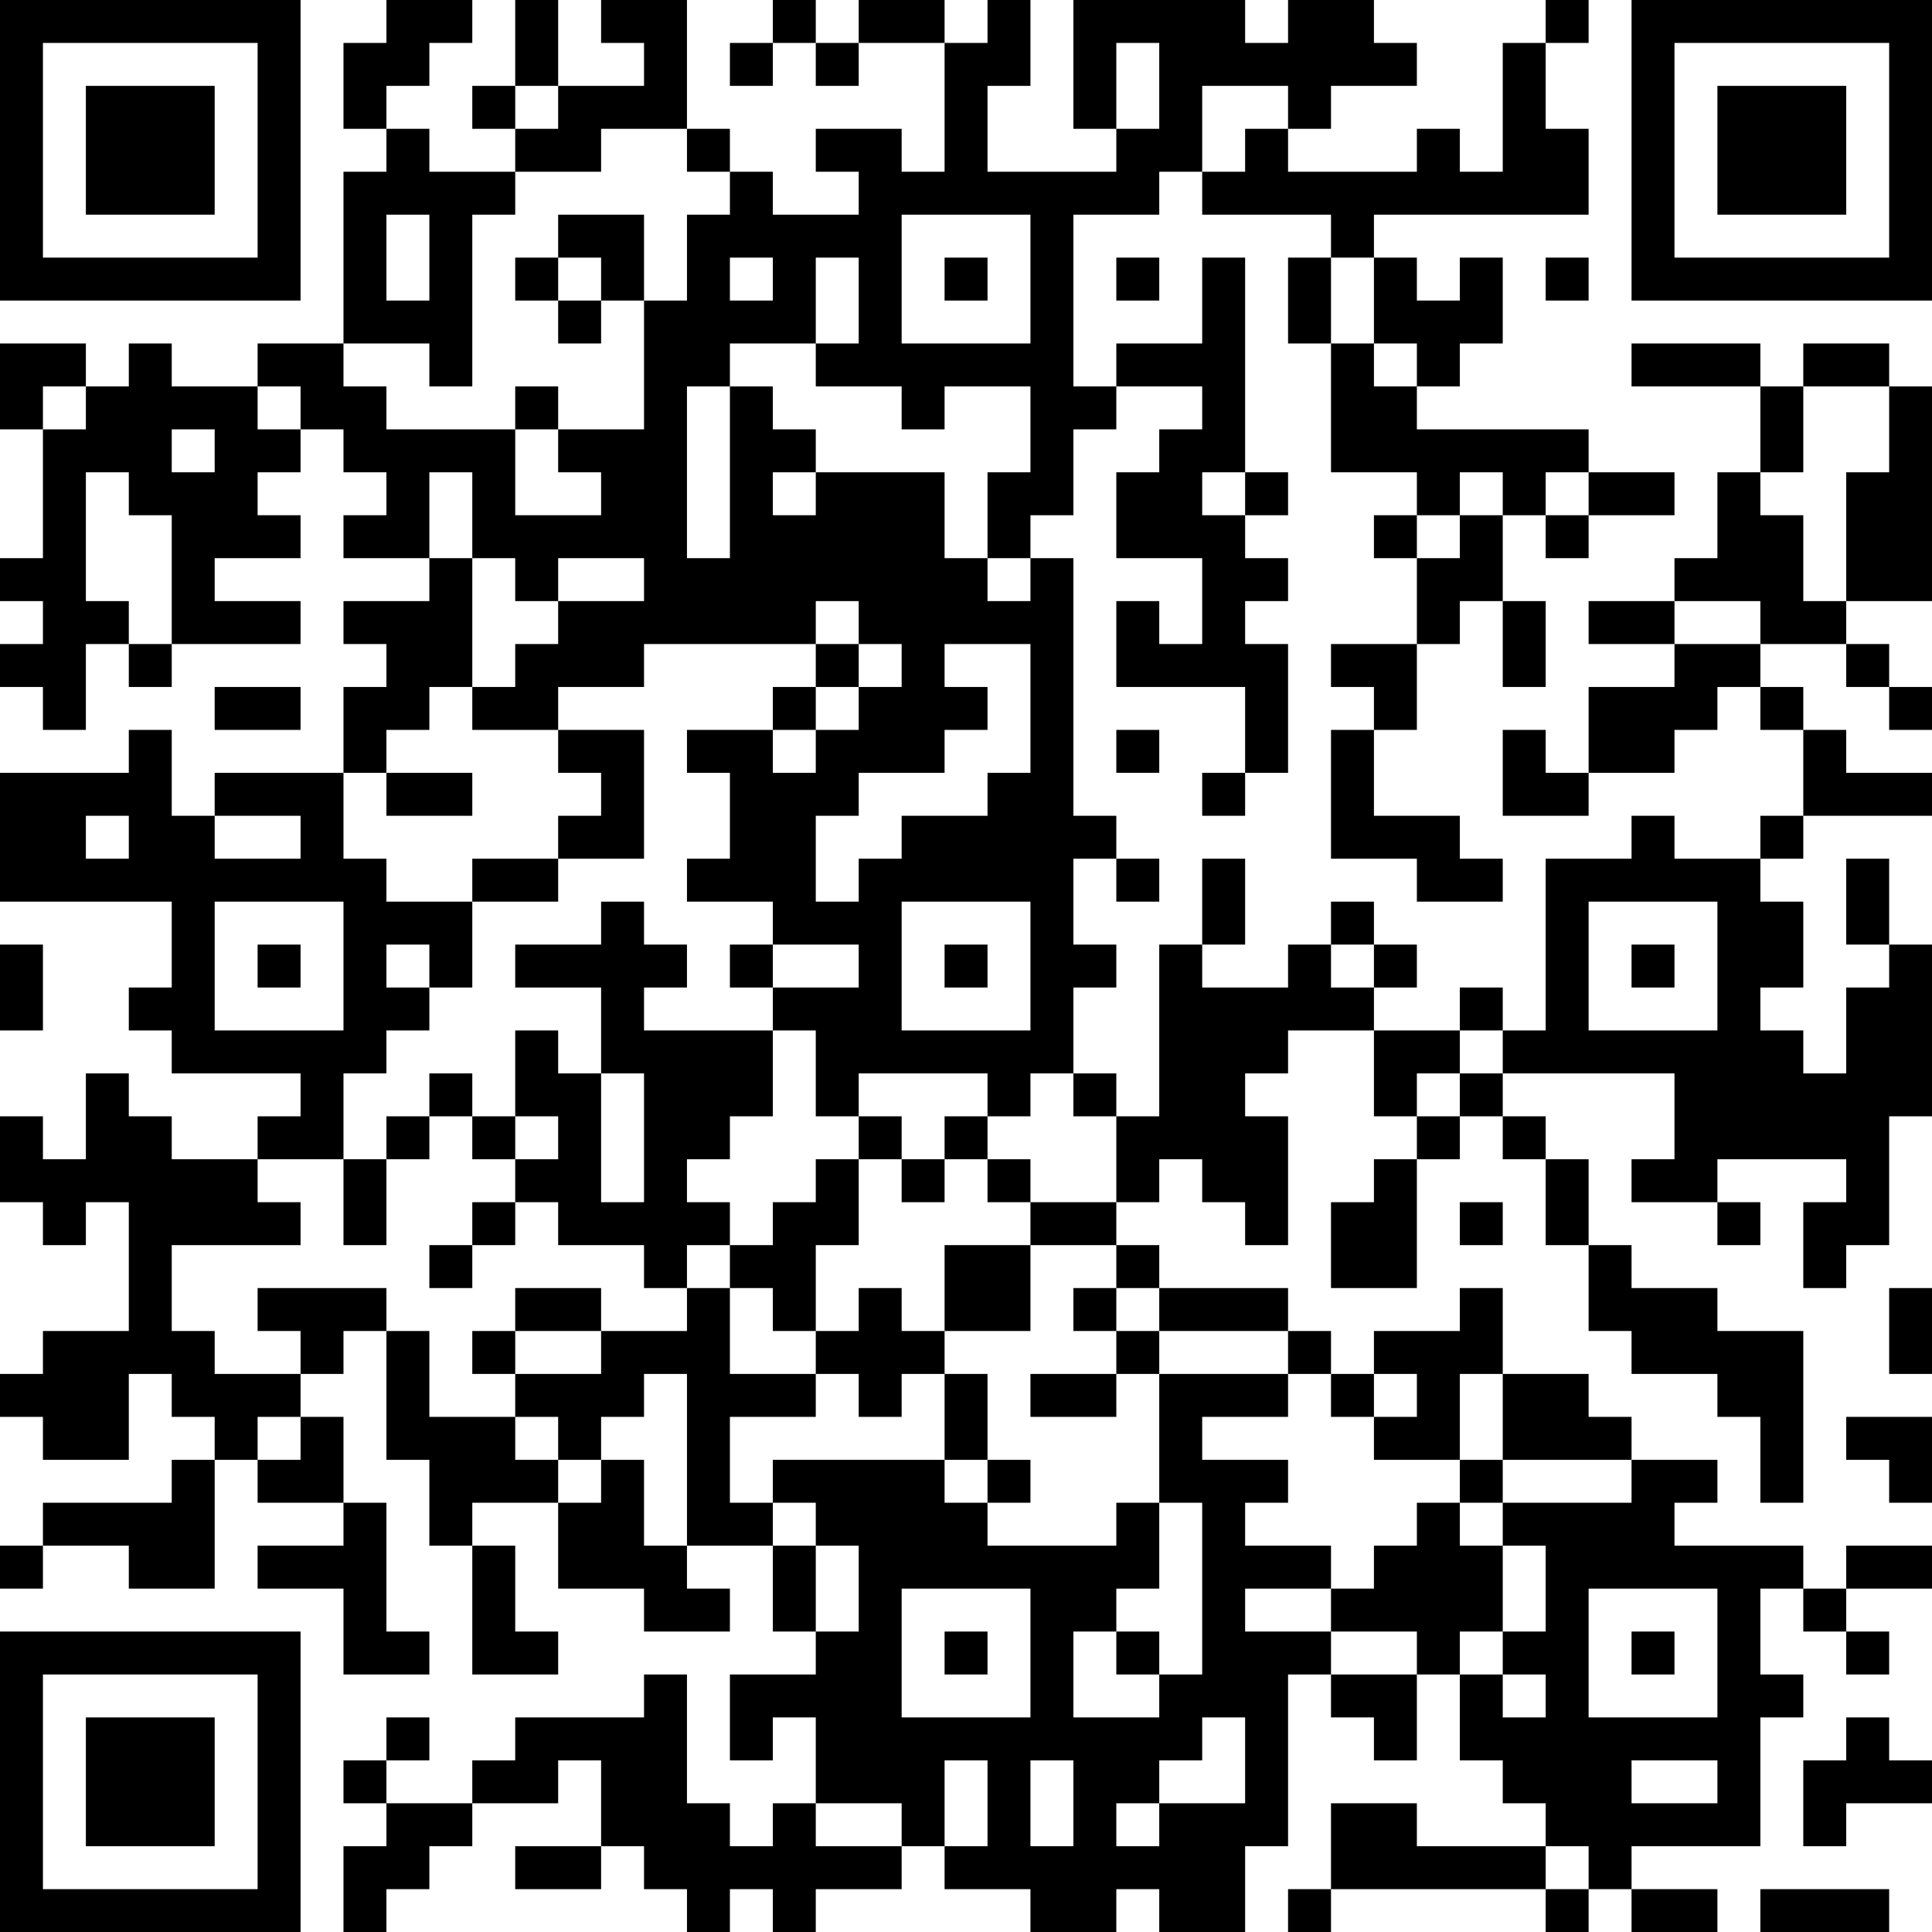 <?xml version="1.0" encoding="UTF-8"?>
<svg xmlns="http://www.w3.org/2000/svg" version="1.1" width="300" height="300" viewBox="0 0 300 300"><rect x="0" y="0" width="300" height="300" fill="#ffffff"/><g transform="scale(6.667)"><g transform="translate(0,0)"><path fill-rule="evenodd" d="M9 0L9 1L8 1L8 3L9 3L9 4L8 4L8 8L6 8L6 9L4 9L4 8L3 8L3 9L2 9L2 8L0 8L0 10L1 10L1 13L0 13L0 14L1 14L1 15L0 15L0 16L1 16L1 17L2 17L2 15L3 15L3 16L4 16L4 15L7 15L7 14L5 14L5 13L7 13L7 12L6 12L6 11L7 11L7 10L8 10L8 11L9 11L9 12L8 12L8 13L10 13L10 14L8 14L8 15L9 15L9 16L8 16L8 18L5 18L5 19L4 19L4 17L3 17L3 18L0 18L0 21L4 21L4 23L3 23L3 24L4 24L4 25L7 25L7 26L6 26L6 27L4 27L4 26L3 26L3 25L2 25L2 27L1 27L1 26L0 26L0 28L1 28L1 29L2 29L2 28L3 28L3 31L1 31L1 32L0 32L0 33L1 33L1 34L3 34L3 32L4 32L4 33L5 33L5 34L4 34L4 35L1 35L1 36L0 36L0 37L1 37L1 36L3 36L3 37L5 37L5 34L6 34L6 35L8 35L8 36L6 36L6 37L8 37L8 39L10 39L10 38L9 38L9 35L8 35L8 33L7 33L7 32L8 32L8 31L9 31L9 34L10 34L10 36L11 36L11 39L13 39L13 38L12 38L12 36L11 36L11 35L13 35L13 37L15 37L15 38L17 38L17 37L16 37L16 36L18 36L18 38L19 38L19 39L17 39L17 41L18 41L18 40L19 40L19 42L18 42L18 43L17 43L17 42L16 42L16 39L15 39L15 40L12 40L12 41L11 41L11 42L9 42L9 41L10 41L10 40L9 40L9 41L8 41L8 42L9 42L9 43L8 43L8 45L9 45L9 44L10 44L10 43L11 43L11 42L13 42L13 41L14 41L14 43L12 43L12 44L14 44L14 43L15 43L15 44L16 44L16 45L17 45L17 44L18 44L18 45L19 45L19 44L21 44L21 43L22 43L22 44L24 44L24 45L26 45L26 44L27 44L27 45L29 45L29 43L30 43L30 39L31 39L31 40L32 40L32 41L33 41L33 39L34 39L34 41L35 41L35 42L36 42L36 43L33 43L33 42L31 42L31 44L30 44L30 45L31 45L31 44L36 44L36 45L37 45L37 44L38 44L38 45L40 45L40 44L38 44L38 43L41 43L41 40L42 40L42 39L41 39L41 37L42 37L42 38L43 38L43 39L44 39L44 38L43 38L43 37L45 37L45 36L43 36L43 37L42 37L42 36L39 36L39 35L40 35L40 34L38 34L38 33L37 33L37 32L35 32L35 30L34 30L34 31L32 31L32 32L31 32L31 31L30 31L30 30L27 30L27 29L26 29L26 28L27 28L27 27L28 27L28 28L29 28L29 29L30 29L30 26L29 26L29 25L30 25L30 24L32 24L32 26L33 26L33 27L32 27L32 28L31 28L31 30L33 30L33 27L34 27L34 26L35 26L35 27L36 27L36 29L37 29L37 31L38 31L38 32L40 32L40 33L41 33L41 35L42 35L42 31L40 31L40 30L38 30L38 29L37 29L37 27L36 27L36 26L35 26L35 25L39 25L39 27L38 27L38 28L40 28L40 29L41 29L41 28L40 28L40 27L43 27L43 28L42 28L42 30L43 30L43 29L44 29L44 26L45 26L45 22L44 22L44 20L43 20L43 22L44 22L44 23L43 23L43 25L42 25L42 24L41 24L41 23L42 23L42 21L41 21L41 20L42 20L42 19L45 19L45 18L43 18L43 17L42 17L42 16L41 16L41 15L43 15L43 16L44 16L44 17L45 17L45 16L44 16L44 15L43 15L43 14L45 14L45 9L44 9L44 8L42 8L42 9L41 9L41 8L38 8L38 9L41 9L41 11L40 11L40 13L39 13L39 14L37 14L37 15L39 15L39 16L37 16L37 18L36 18L36 17L35 17L35 19L37 19L37 18L39 18L39 17L40 17L40 16L41 16L41 17L42 17L42 19L41 19L41 20L39 20L39 19L38 19L38 20L36 20L36 24L35 24L35 23L34 23L34 24L32 24L32 23L33 23L33 22L32 22L32 21L31 21L31 22L30 22L30 23L28 23L28 22L29 22L29 20L28 20L28 22L27 22L27 26L26 26L26 25L25 25L25 23L26 23L26 22L25 22L25 20L26 20L26 21L27 21L27 20L26 20L26 19L25 19L25 13L24 13L24 12L25 12L25 10L26 10L26 9L28 9L28 10L27 10L27 11L26 11L26 13L28 13L28 15L27 15L27 14L26 14L26 16L29 16L29 18L28 18L28 19L29 19L29 18L30 18L30 15L29 15L29 14L30 14L30 13L29 13L29 12L30 12L30 11L29 11L29 6L28 6L28 8L26 8L26 9L25 9L25 5L27 5L27 4L28 4L28 5L31 5L31 6L30 6L30 8L31 8L31 11L33 11L33 12L32 12L32 13L33 13L33 15L31 15L31 16L32 16L32 17L31 17L31 20L33 20L33 21L35 21L35 20L34 20L34 19L32 19L32 17L33 17L33 15L34 15L34 14L35 14L35 16L36 16L36 14L35 14L35 12L36 12L36 13L37 13L37 12L39 12L39 11L37 11L37 10L33 10L33 9L34 9L34 8L35 8L35 6L34 6L34 7L33 7L33 6L32 6L32 5L37 5L37 3L36 3L36 1L37 1L37 0L36 0L36 1L35 1L35 4L34 4L34 3L33 3L33 4L30 4L30 3L31 3L31 2L33 2L33 1L32 1L32 0L30 0L30 1L29 1L29 0L25 0L25 3L26 3L26 4L23 4L23 2L24 2L24 0L23 0L23 1L22 1L22 0L20 0L20 1L19 1L19 0L18 0L18 1L17 1L17 2L18 2L18 1L19 1L19 2L20 2L20 1L22 1L22 4L21 4L21 3L19 3L19 4L20 4L20 5L18 5L18 4L17 4L17 3L16 3L16 0L14 0L14 1L15 1L15 2L13 2L13 0L12 0L12 2L11 2L11 3L12 3L12 4L10 4L10 3L9 3L9 2L10 2L10 1L11 1L11 0ZM26 1L26 3L27 3L27 1ZM12 2L12 3L13 3L13 2ZM28 2L28 4L29 4L29 3L30 3L30 2ZM14 3L14 4L12 4L12 5L11 5L11 9L10 9L10 8L8 8L8 9L9 9L9 10L12 10L12 12L14 12L14 11L13 11L13 10L15 10L15 7L16 7L16 5L17 5L17 4L16 4L16 3ZM9 5L9 7L10 7L10 5ZM13 5L13 6L12 6L12 7L13 7L13 8L14 8L14 7L15 7L15 5ZM21 5L21 8L24 8L24 5ZM13 6L13 7L14 7L14 6ZM17 6L17 7L18 7L18 6ZM19 6L19 8L17 8L17 9L16 9L16 13L17 13L17 9L18 9L18 10L19 10L19 11L18 11L18 12L19 12L19 11L22 11L22 13L23 13L23 14L24 14L24 13L23 13L23 11L24 11L24 9L22 9L22 10L21 10L21 9L19 9L19 8L20 8L20 6ZM22 6L22 7L23 7L23 6ZM26 6L26 7L27 7L27 6ZM31 6L31 8L32 8L32 9L33 9L33 8L32 8L32 6ZM36 6L36 7L37 7L37 6ZM1 9L1 10L2 10L2 9ZM6 9L6 10L7 10L7 9ZM12 9L12 10L13 10L13 9ZM42 9L42 11L41 11L41 12L42 12L42 14L43 14L43 11L44 11L44 9ZM4 10L4 11L5 11L5 10ZM2 11L2 14L3 14L3 15L4 15L4 12L3 12L3 11ZM10 11L10 13L11 13L11 16L10 16L10 17L9 17L9 18L8 18L8 20L9 20L9 21L11 21L11 23L10 23L10 22L9 22L9 23L10 23L10 24L9 24L9 25L8 25L8 27L6 27L6 28L7 28L7 29L4 29L4 31L5 31L5 32L7 32L7 31L6 31L6 30L9 30L9 31L10 31L10 33L12 33L12 34L13 34L13 35L14 35L14 34L15 34L15 36L16 36L16 32L15 32L15 33L14 33L14 34L13 34L13 33L12 33L12 32L14 32L14 31L16 31L16 30L17 30L17 32L19 32L19 33L17 33L17 35L18 35L18 36L19 36L19 38L20 38L20 36L19 36L19 35L18 35L18 34L22 34L22 35L23 35L23 36L26 36L26 35L27 35L27 37L26 37L26 38L25 38L25 40L27 40L27 39L28 39L28 35L27 35L27 32L30 32L30 33L28 33L28 34L30 34L30 35L29 35L29 36L31 36L31 37L29 37L29 38L31 38L31 39L33 39L33 38L31 38L31 37L32 37L32 36L33 36L33 35L34 35L34 36L35 36L35 38L34 38L34 39L35 39L35 40L36 40L36 39L35 39L35 38L36 38L36 36L35 36L35 35L38 35L38 34L35 34L35 32L34 32L34 34L32 34L32 33L33 33L33 32L32 32L32 33L31 33L31 32L30 32L30 31L27 31L27 30L26 30L26 29L24 29L24 28L26 28L26 26L25 26L25 25L24 25L24 26L23 26L23 25L20 25L20 26L19 26L19 24L18 24L18 23L20 23L20 22L18 22L18 21L16 21L16 20L17 20L17 18L16 18L16 17L18 17L18 18L19 18L19 17L20 17L20 16L21 16L21 15L20 15L20 14L19 14L19 15L15 15L15 16L13 16L13 17L11 17L11 16L12 16L12 15L13 15L13 14L15 14L15 13L13 13L13 14L12 14L12 13L11 13L11 11ZM28 11L28 12L29 12L29 11ZM34 11L34 12L33 12L33 13L34 13L34 12L35 12L35 11ZM36 11L36 12L37 12L37 11ZM39 14L39 15L41 15L41 14ZM19 15L19 16L18 16L18 17L19 17L19 16L20 16L20 15ZM22 15L22 16L23 16L23 17L22 17L22 18L20 18L20 19L19 19L19 21L20 21L20 20L21 20L21 19L23 19L23 18L24 18L24 15ZM5 16L5 17L7 17L7 16ZM13 17L13 18L14 18L14 19L13 19L13 20L11 20L11 21L13 21L13 20L15 20L15 17ZM26 17L26 18L27 18L27 17ZM9 18L9 19L11 19L11 18ZM2 19L2 20L3 20L3 19ZM5 19L5 20L7 20L7 19ZM5 21L5 24L8 24L8 21ZM14 21L14 22L12 22L12 23L14 23L14 25L13 25L13 24L12 24L12 26L11 26L11 25L10 25L10 26L9 26L9 27L8 27L8 29L9 29L9 27L10 27L10 26L11 26L11 27L12 27L12 28L11 28L11 29L10 29L10 30L11 30L11 29L12 29L12 28L13 28L13 29L15 29L15 30L16 30L16 29L17 29L17 30L18 30L18 31L19 31L19 32L20 32L20 33L21 33L21 32L22 32L22 34L23 34L23 35L24 35L24 34L23 34L23 32L22 32L22 31L24 31L24 29L22 29L22 31L21 31L21 30L20 30L20 31L19 31L19 29L20 29L20 27L21 27L21 28L22 28L22 27L23 27L23 28L24 28L24 27L23 27L23 26L22 26L22 27L21 27L21 26L20 26L20 27L19 27L19 28L18 28L18 29L17 29L17 28L16 28L16 27L17 27L17 26L18 26L18 24L15 24L15 23L16 23L16 22L15 22L15 21ZM21 21L21 24L24 24L24 21ZM37 21L37 24L40 24L40 21ZM0 22L0 24L1 24L1 22ZM6 22L6 23L7 23L7 22ZM17 22L17 23L18 23L18 22ZM22 22L22 23L23 23L23 22ZM31 22L31 23L32 23L32 22ZM38 22L38 23L39 23L39 22ZM34 24L34 25L33 25L33 26L34 26L34 25L35 25L35 24ZM14 25L14 28L15 28L15 25ZM12 26L12 27L13 27L13 26ZM34 28L34 29L35 29L35 28ZM12 30L12 31L11 31L11 32L12 32L12 31L14 31L14 30ZM25 30L25 31L26 31L26 32L24 32L24 33L26 33L26 32L27 32L27 31L26 31L26 30ZM44 30L44 32L45 32L45 30ZM6 33L6 34L7 34L7 33ZM43 33L43 34L44 34L44 35L45 35L45 33ZM34 34L34 35L35 35L35 34ZM21 37L21 40L24 40L24 37ZM37 37L37 40L40 40L40 37ZM22 38L22 39L23 39L23 38ZM26 38L26 39L27 39L27 38ZM38 38L38 39L39 39L39 38ZM28 40L28 41L27 41L27 42L26 42L26 43L27 43L27 42L29 42L29 40ZM43 40L43 41L42 41L42 43L43 43L43 42L45 42L45 41L44 41L44 40ZM22 41L22 43L23 43L23 41ZM24 41L24 43L25 43L25 41ZM38 41L38 42L40 42L40 41ZM19 42L19 43L21 43L21 42ZM36 43L36 44L37 44L37 43ZM41 44L41 45L44 45L44 44ZM0 0L0 7L7 7L7 0ZM1 1L1 6L6 6L6 1ZM2 2L2 5L5 5L5 2ZM38 0L38 7L45 7L45 0ZM39 1L39 6L44 6L44 1ZM40 2L40 5L43 5L43 2ZM0 38L0 45L7 45L7 38ZM1 39L1 44L6 44L6 39ZM2 40L2 43L5 43L5 40Z" fill="#000000"/></g></g></svg>
